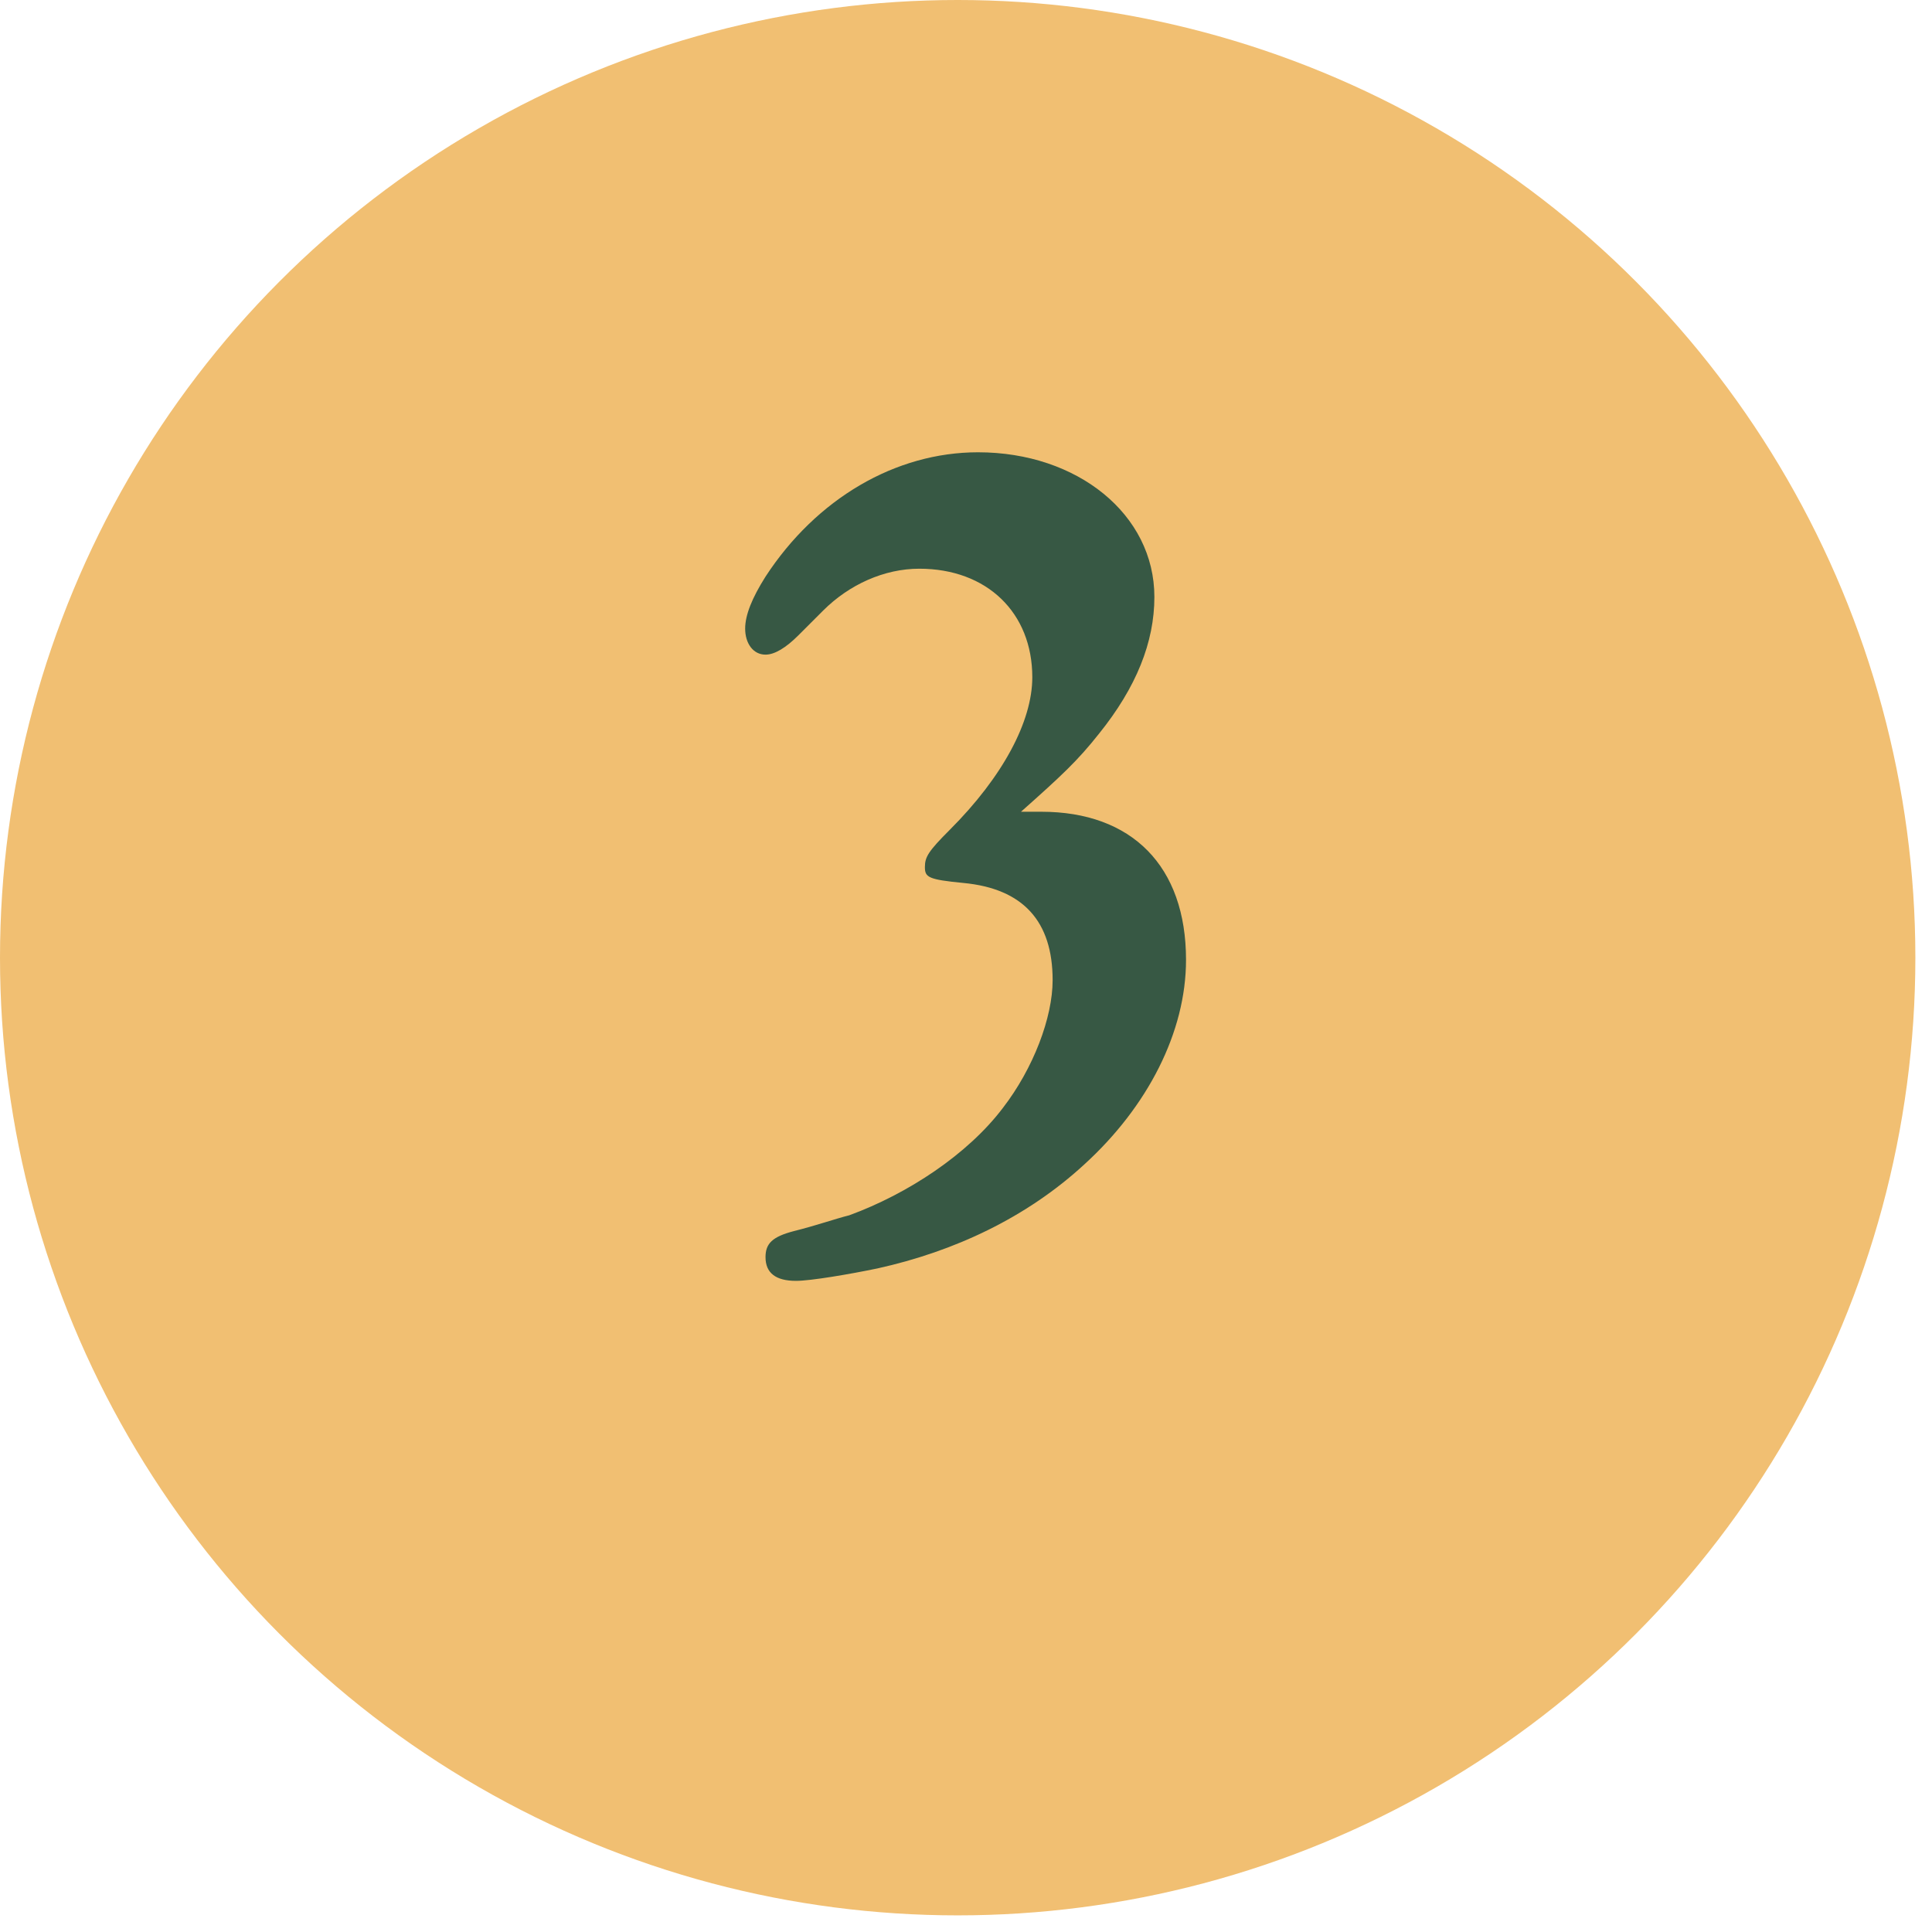 <svg width="69" height="69" viewBox="0 0 69 69" fill="none" xmlns="http://www.w3.org/2000/svg">
<circle cx="34.203" cy="34.203" r="34.203" fill="#F1BF72"/>
<path d="M36.464 28.991C37.917 27.699 38.482 27.174 39.249 26.205C40.582 24.55 41.228 22.935 41.228 21.32C41.228 18.373 38.482 16.153 34.93 16.153C31.983 16.153 29.157 17.808 27.34 20.594C26.856 21.361 26.613 21.966 26.613 22.451C26.613 22.976 26.896 23.38 27.34 23.38C27.663 23.38 28.067 23.137 28.511 22.693L29.399 21.805C30.328 20.877 31.579 20.311 32.831 20.311C35.253 20.311 36.868 21.886 36.868 24.187C36.868 25.761 35.818 27.739 33.92 29.637C33.153 30.404 33.032 30.606 33.032 30.969C33.032 31.332 33.153 31.413 34.405 31.534C36.545 31.736 37.594 32.907 37.594 35.006C37.594 36.339 36.908 38.155 35.818 39.568C34.566 41.223 32.427 42.636 30.328 43.404C29.843 43.525 29.157 43.767 28.349 43.969C27.582 44.17 27.34 44.413 27.34 44.897C27.34 45.462 27.703 45.745 28.43 45.745C28.955 45.745 30.368 45.503 31.337 45.301C34.082 44.695 36.666 43.484 38.725 41.587C40.985 39.528 42.358 36.863 42.358 34.28C42.358 30.929 40.42 28.991 37.191 28.991H36.464Z" fill="#375844"/>
</svg>
